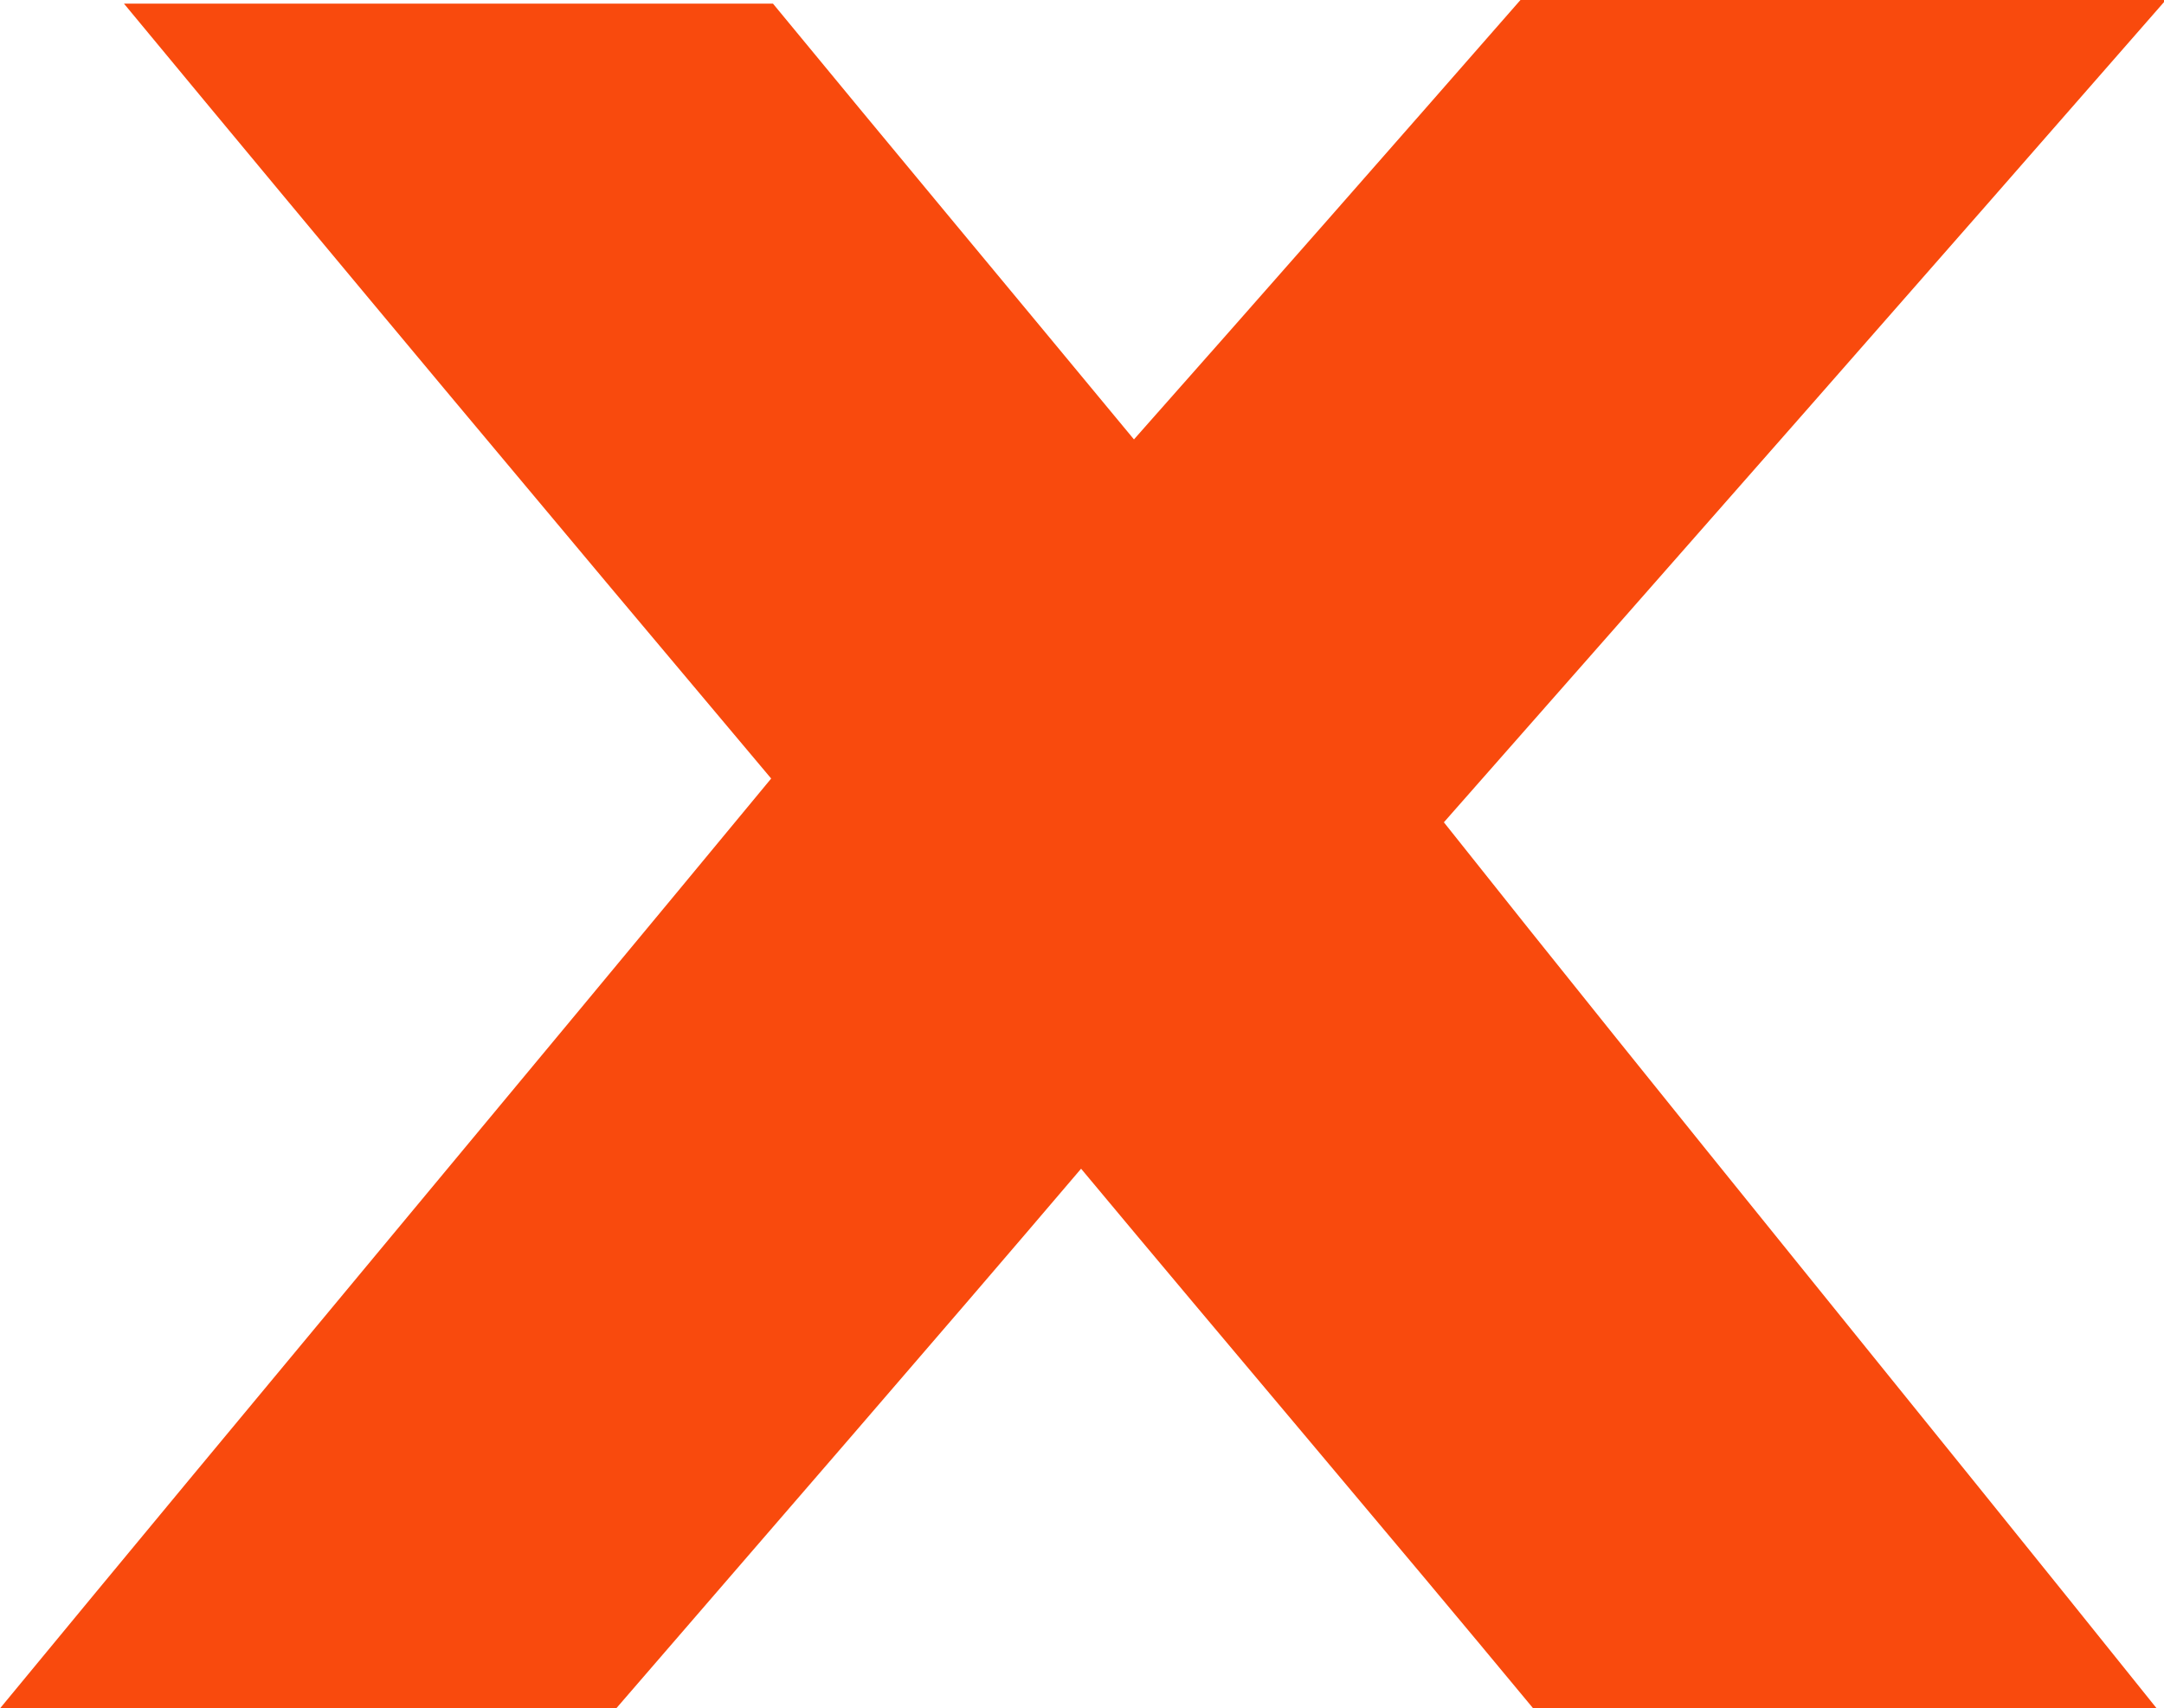 <?xml version="1.0" encoding="UTF-8"?> <svg xmlns="http://www.w3.org/2000/svg" xmlns:xlink="http://www.w3.org/1999/xlink" version="1.1" id="Слой_1" x="0px" y="0px" viewBox="0 0 118.7 93.7" style="enable-background:new 0 0 118.7 93.7;" xml:space="preserve"> <style type="text/css"> .st0{fill:#FF6700;} .st1{fill:#FAFBFB;} .st2{fill:#F94A0D;} .st3{fill:#474747;} .st4{fill:#FFFFFF;} .st5{fill:#C2BA07;} .st6{fill:#2B2B2B;} .st7{fill:url(#SVGID_1_);} .st8{fill:url(#SVGID_00000096056910823828894580000016973267347057454979_);} .st9{fill:url(#SVGID_00000012450147786021369260000004539334288627532173_);} .st10{fill:url(#SVGID_00000083777963600667676280000000580697624221687444_);} .st11{fill:url(#SVGID_00000013880341147183348020000015602360522465045690_);} .st12{fill:url(#SVGID_00000031899269697221031330000013972744594665635517_);} .st13{fill:url(#SVGID_00000059989850561267982450000011399690790475993753_);} .st14{fill:#1E1E1E;} .st15{fill:url(#SVGID_00000111877752974305552630000013128129356251679618_);} .st16{fill:url(#SVGID_00000101799493512521878010000010909055481120398245_);} .st17{fill:url(#SVGID_00000169539343632139396190000007216922715559077814_);} .st18{fill:url(#SVGID_00000057129882028658719950000018088311444876160918_);} .st19{fill:url(#SVGID_00000108996604640343375510000000776085428798110134_);} .st20{fill:url(#SVGID_00000108992240236635630240000015624354355201165467_);} .st21{fill:url(#SVGID_00000181789649043612229550000008265625991490300807_);} .st22{fill:url(#SVGID_00000024683246838744589730000010299846874759159204_);} .st23{fill:url(#SVGID_00000013876768330820508320000015352138517354845881_);} .st24{fill:url(#SVGID_00000003794776811503240340000011770568306005725116_);} </style> <path class="st2" d="M118.3,93.7c-11.7,0-22.8,0-34.2,0c-7.7-9.3-16.8-20-24.8-29.6C51.3,73.5,42,84.2,33.8,93.7 c-10.9,0-22.1,0-33.8,0c13.6-16.5,28.5-34.3,42.3-51C30.6,28.8,18.8,14.7,6.8,0.2c12.2,0,23.8,0,35.6,0C48.9,8.1,55.5,16,62.2,24.1 c7-7.9,14.2-16.1,21.2-24.1c11.4,0,23,0,35.4,0c-13.1,15-26.3,30-39.6,45.1C91.5,60.6,105.4,77.6,118.3,93.7z"></path> </svg> 